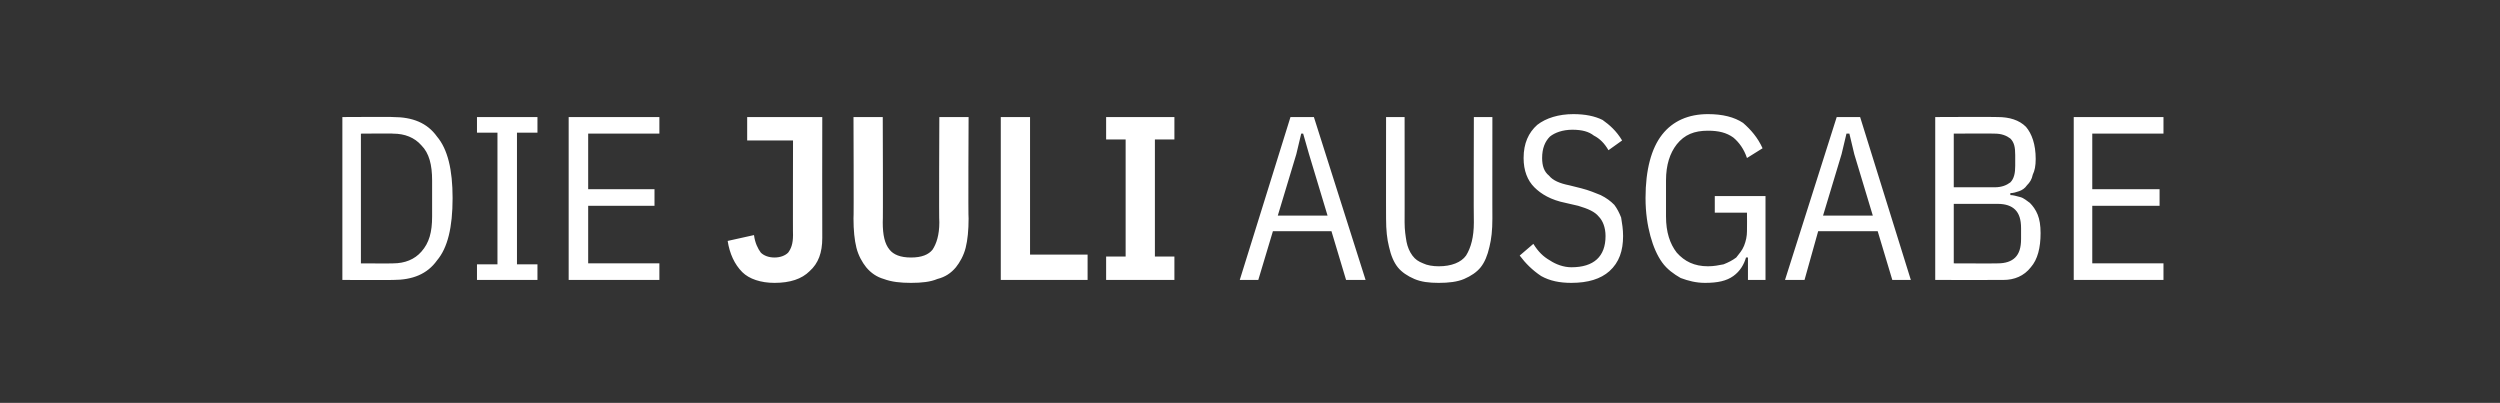 <?xml version="1.0" standalone="no"?><!DOCTYPE svg PUBLIC "-//W3C//DTD SVG 1.1//EN" "http://www.w3.org/Graphics/SVG/1.1/DTD/svg11.dtd"><svg xmlns="http://www.w3.org/2000/svg" version="1.1" width="256.3px" height="41.3px" viewBox="0 -10 256.3 41.3" style="top:-10px"><rect x="0" y="-10" width="256.3" height="41.3" fill="#333333" stroke="none"/><desc>Die JULI ausgabe</desc><defs/><g id="Polygon236794"><path d="m35.1 2c0 0 5.23-.03 5.2 0c2 0 3.5.6 4.5 2c1.1 1.3 1.6 3.4 1.6 6.3c0 3-.5 5.1-1.6 6.4c-1 1.4-2.5 2-4.5 2c.03.02-5.2 0-5.2 0l0-16.7zm5.2 15c1.2 0 2.2-.4 2.9-1.2c.8-.9 1.1-2 1.1-3.6c0 0 0-3.7 0-3.7c0-1.6-.3-2.8-1.1-3.6c-.7-.8-1.7-1.2-2.9-1.2c.03-.03-3.3 0-3.3 0l0 13.3c0 0 3.33.02 3.3 0zm8.6 1.7l0-1.6l2.1 0l0-13.5l-2.1 0l0-1.6l6.2 0l0 1.6l-2.1 0l0 13.5l2.1 0l0 1.6l-6.2 0zm9.4 0l0-16.7l9.3 0l0 1.7l-7.3 0l0 5.7l6.8 0l0 1.7l-6.8 0l0 5.9l7.3 0l0 1.7l-9.3 0zm26-16.7c0 0-.02 12.4 0 12.4c0 1.5-.4 2.6-1.3 3.4c-.8.8-2 1.2-3.6 1.2c-1.4 0-2.6-.4-3.3-1.1c-.8-.8-1.3-1.9-1.5-3.2c0 0 2.7-.6 2.7-.6c.1.8.4 1.4.7 1.8c.3.3.8.5 1.4.5c.6 0 1.1-.2 1.4-.5c.3-.4.5-.9.5-1.8c-.02.04 0-9.7 0-9.7l-4.7 0l0-2.4l7.7 0zm6.2 0c0 0 .04 10.84 0 10.8c0 1.3.2 2.2.7 2.8c.4.5 1.1.8 2.2.8c1.1 0 1.8-.3 2.2-.8c.4-.6.7-1.5.7-2.8c-.05.04 0-10.8 0-10.8l3 0c0 0-.05 10.41 0 10.4c0 1.2-.1 2.2-.3 3c-.2.8-.6 1.5-1 2c-.5.6-1.1 1-1.9 1.2c-.7.3-1.6.4-2.7.4c-1.1 0-2-.1-2.8-.4c-.7-.2-1.3-.6-1.8-1.2c-.4-.5-.8-1.2-1-2c-.2-.8-.3-1.8-.3-3c.04.01 0-10.4 0-10.4l3 0zm12.1 16.7l0-16.7l3 0l0 14.1l5.9 0l0 2.6l-8.9 0zm10.8 0l0-2.4l2 0l0-12l-2 0l0-2.3l7 0l0 2.3l-2 0l0 12l2 0l0 2.4l-7 0zm24.6 0l-1.5-5l-6 0l-1.5 5l-1.9 0l5.2-16.7l2.4 0l5.3 16.7l-2 0zm-3.8-12.9l-.6-2.1l-.2 0l-.5 2.1l-1.9 6.3l5.1 0l-1.9-6.3zm9.8-3.8c0 0 .01 10.82 0 10.8c0 .8.1 1.4.2 2c.1.5.3 1 .6 1.4c.3.4.6.6 1.1.8c.4.2 1 .3 1.6.3c1.3 0 2.3-.4 2.8-1.1c.5-.8.8-1.9.8-3.4c-.03.02 0-10.8 0-10.8l1.9 0c0 0-.01 10.43 0 10.4c0 1.2-.1 2.1-.3 2.9c-.2.9-.5 1.6-.9 2.1c-.4.5-1 .9-1.7 1.2c-.7.3-1.6.4-2.6.4c-1 0-1.8-.1-2.5-.4c-.7-.3-1.3-.7-1.7-1.2c-.4-.5-.7-1.2-.9-2.1c-.2-.8-.3-1.7-.3-2.9c-.01.03 0-10.4 0-10.4l1.9 0zm17.1 17c-1.2 0-2.2-.2-3.1-.7c-.9-.6-1.6-1.3-2.2-2.1c0 0 1.4-1.2 1.4-1.2c.5.8 1 1.3 1.7 1.7c.6.4 1.4.7 2.2.7c2.3 0 3.5-1.1 3.5-3.2c0-.9-.3-1.6-.7-2c-.4-.5-1.1-.8-2.1-1.1c0 0-1.3-.3-1.3-.3c-1.5-.3-2.5-.9-3.2-1.6c-.7-.7-1.1-1.7-1.1-3c0-1.5.5-2.6 1.4-3.4c.9-.7 2.2-1.1 3.7-1.1c1.2 0 2.2.2 3 .6c.7.5 1.4 1.1 2 2.1c0 0-1.4 1-1.4 1c-.4-.7-.9-1.2-1.5-1.5c-.5-.4-1.2-.6-2.2-.6c-1 0-1.8.3-2.3.7c-.5.5-.8 1.2-.8 2.2c0 .8.2 1.4.7 1.8c.4.5 1.1.8 2.1 1c0 0 1.2.3 1.2.3c.8.2 1.5.5 2 .7c.6.3 1 .6 1.4 1c.3.4.5.8.7 1.3c.1.6.2 1.2.2 1.9c0 1.5-.4 2.7-1.4 3.6c-.9.8-2.2 1.2-3.9 1.2zm18.1-2.6c0 0-.22-.01-.2 0c-.2.7-.6 1.4-1.3 1.9c-.7.5-1.6.7-2.9.7c-.9 0-1.7-.2-2.5-.5c-.7-.4-1.4-.9-1.9-1.6c-.5-.7-.9-1.6-1.2-2.7c-.3-1.1-.5-2.4-.5-3.9c0-2.9.6-5.1 1.7-6.5c1.1-1.4 2.7-2.1 4.7-2.1c1.5 0 2.7.3 3.6.9c.8.7 1.5 1.5 2 2.6c0 0-1.6 1-1.6 1c-.3-.9-.8-1.6-1.4-2.1c-.7-.5-1.5-.7-2.6-.7c-1.4 0-2.4.4-3.2 1.4c-.7.9-1.1 2.1-1.1 3.7c0 0 0 3.7 0 3.7c0 1.6.4 2.8 1.1 3.7c.8.9 1.8 1.4 3.2 1.4c.6 0 1.1-.1 1.6-.2c.5-.2.9-.4 1.3-.7c.3-.4.6-.7.8-1.2c.2-.5.3-1 .3-1.5c.02-.04 0-1.9 0-1.9l-3.3 0l0-1.7l5.2 0l0 8.6l-1.8 0l0-2.3zm14.8 2.3l-1.5-5l-6.1 0l-1.4 5l-2 0l5.3-16.7l2.4 0l5.2 16.7l-1.9 0zm-3.9-12.9l-.5-2.1l-.3 0l-.5 2.1l-1.9 6.3l5.1 0l-1.9-6.3zm8.3-3.8c0 0 6.35-.03 6.4 0c1.2 0 2.2.3 2.9 1c.6.7 1 1.8 1 3.3c0 .7-.1 1.2-.3 1.6c-.1.5-.3.8-.6 1.1c-.2.3-.5.5-.8.6c-.3.1-.6.2-.9.2c0 0 0 .2 0 .2c.3 0 .6.1 1 .2c.4.1.7.4 1 .6c.3.3.6.7.8 1.2c.2.5.3 1.1.3 1.9c0 1.5-.3 2.7-1 3.5c-.7.9-1.7 1.3-2.8 1.3c0 .02-7 0-7 0l0-16.7zm1.9 15c0 0 4.53.02 4.5 0c.8 0 1.4-.2 1.8-.6c.4-.4.6-1 .6-1.9c0 0 0-1.1 0-1.1c0-.9-.2-1.5-.6-1.9c-.4-.4-1-.6-1.8-.6c.03 0-4.5 0-4.5 0l0 6.1zm0-7.8c0 0 4.21-.01 4.2 0c.7 0 1.2-.2 1.6-.5c.4-.4.5-1 .5-1.7c0 0 0-1.1 0-1.1c0-.8-.1-1.3-.5-1.7c-.4-.3-.9-.5-1.6-.5c.01-.03-4.2 0-4.2 0l0 5.5zm12.3 9.5l0-16.7l9.2 0l0 1.7l-7.3 0l0 5.7l6.9 0l0 1.7l-6.9 0l0 5.9l7.3 0l0 1.7l-9.2 0z" stroke="none" fill="#fff"/></g></svg>